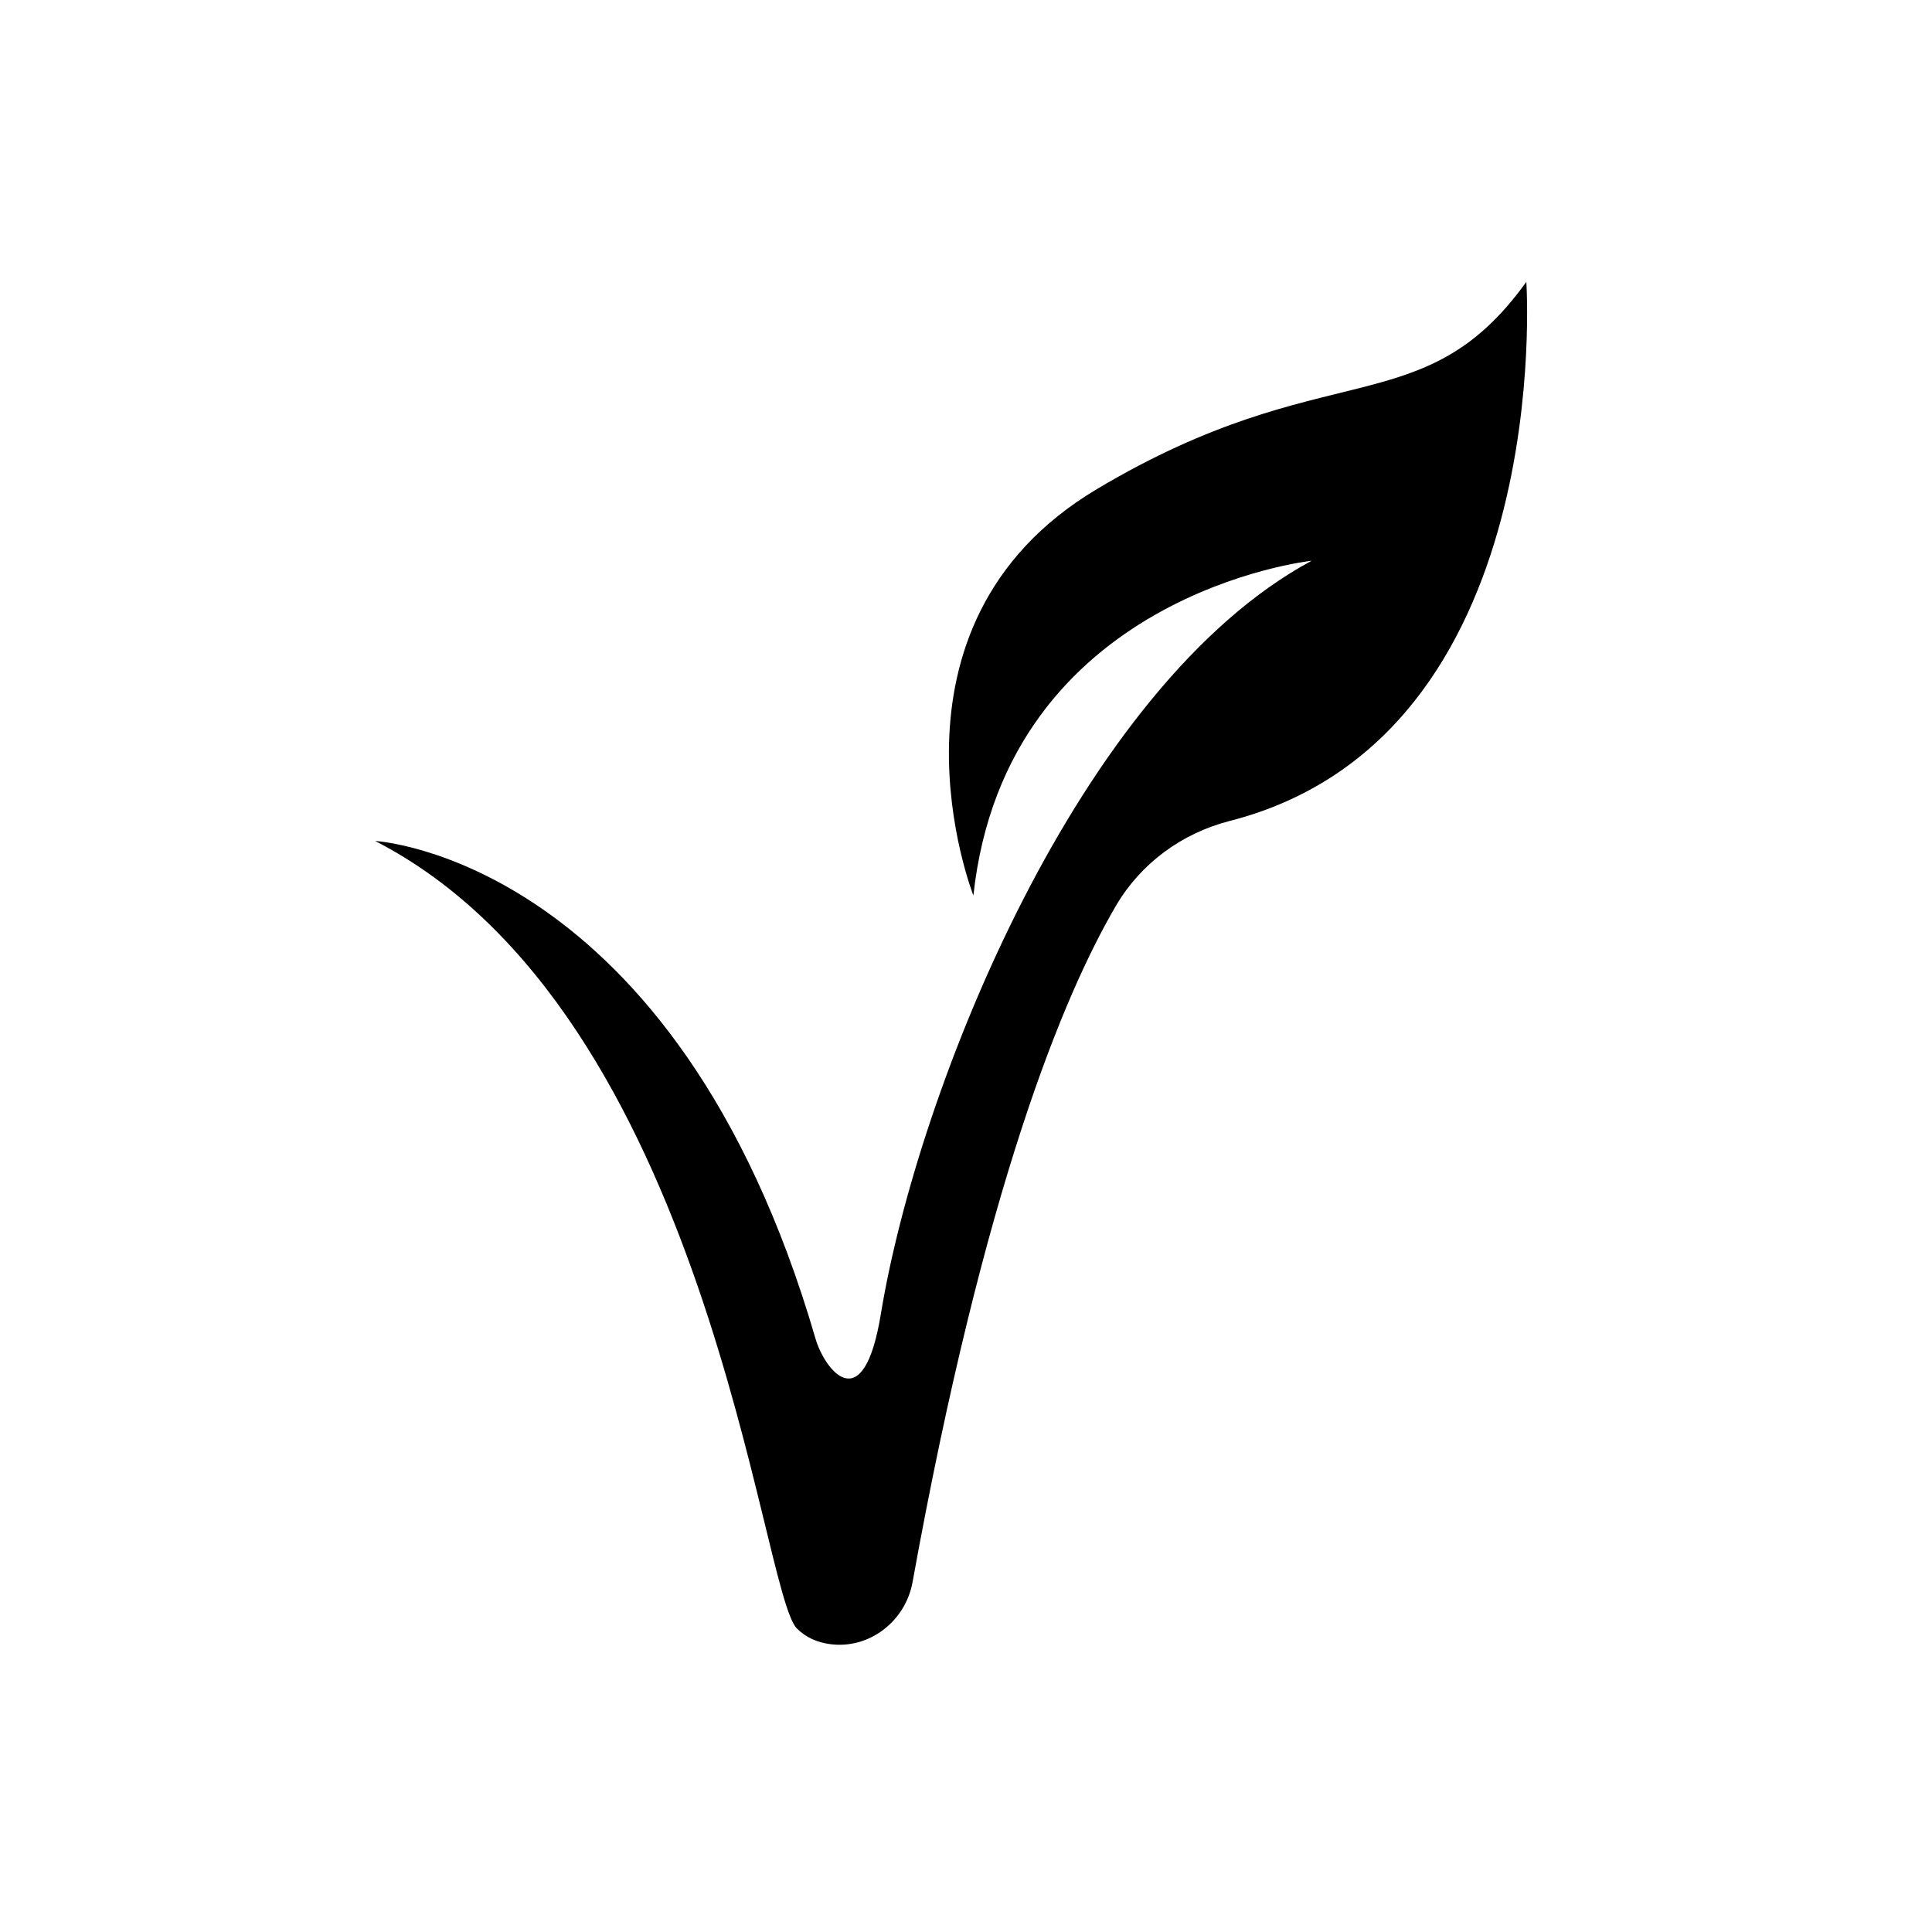 <svg version="1.0" preserveAspectRatio="xMidYMid meet" height="500" viewBox="0 0 375 375" zoomAndPan="magnify" width="500" xmlns:xlink="http://www.w3.org/1999/xlink" xmlns="http://www.w3.org/2000/svg"><defs><clipPath id="abcfc222ef"><path clip-rule="nonzero" d="M 72.809 54.715 L 297 54.715 L 297 320 L 72.809 320 Z M 72.809 54.715"></path></clipPath></defs><g clip-path="url(#abcfc222ef)"><path fill-rule="nonzero" fill-opacity="1" d="M 72.816 163.234 C 72.816 163.234 131.113 166.406 158.277 259.793 C 160.023 265.824 167.594 275.875 170.984 254.977 C 178.184 211.328 209.477 133.125 254.59 108.84 C 254.59 108.84 195.289 115.242 188.934 173.812 C 188.934 173.812 168.336 121.488 212.918 94.926 C 257.5 68.367 276.141 82.703 296.258 54.715 C 296.258 54.715 302.297 143.125 238.598 159.371 C 229.387 161.75 221.445 167.57 216.625 175.773 C 206.461 193.125 191.051 230.164 177.125 307.094 C 175.75 314.711 168.656 320.215 160.977 319.105 C 158.699 318.785 156.477 317.887 154.676 316.09 C 147.527 308.891 137.574 196.512 72.816 163.234 Z M 72.816 163.234" fill="#000000"></path></g></svg>